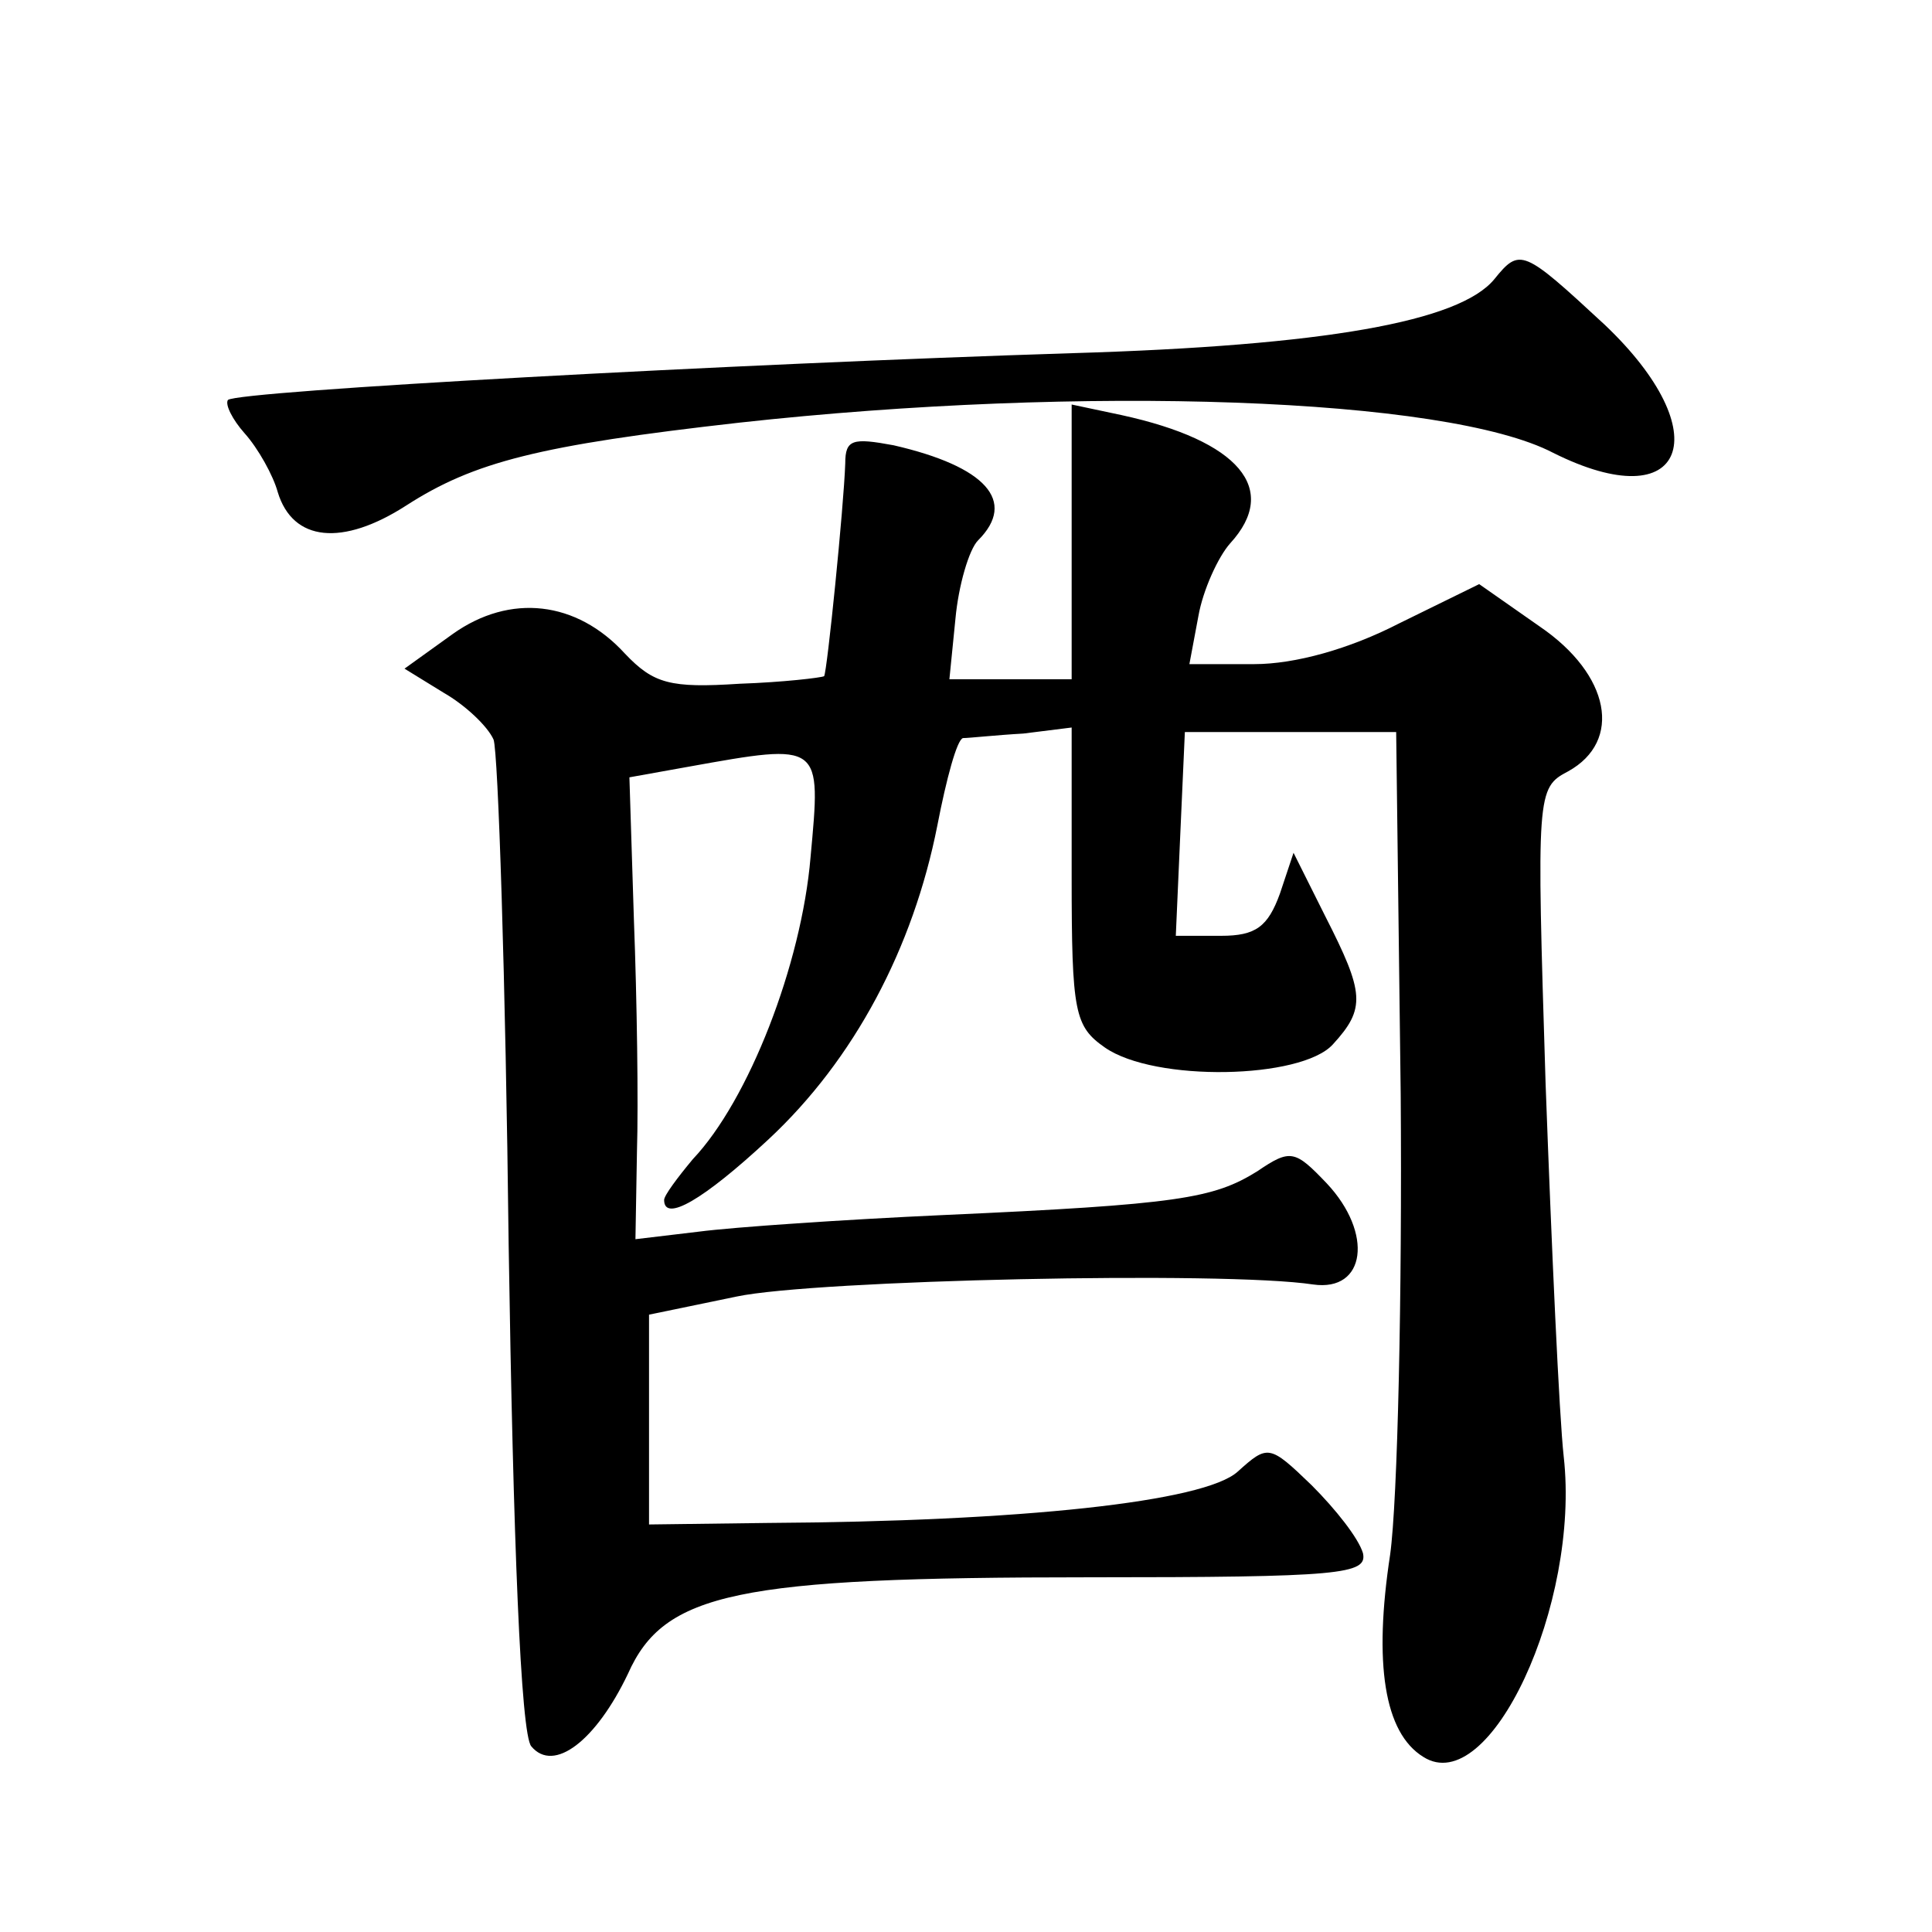<?xml version="1.0" standalone="no"?>
<!DOCTYPE svg PUBLIC "-//W3C//DTD SVG 20010904//EN"
 "http://www.w3.org/TR/2001/REC-SVG-20010904/DTD/svg10.dtd">
<svg version="1.0" xmlns="http://www.w3.org/2000/svg"
 width="128pt" height="128pt" viewBox="0 0 128 128"
 preserveAspectRatio="xMidYMid meet">
<g transform="translate(0,128) scale(0.1,-0.1)"
fill="#0" stroke="none">
<path d="M990 1095 c-23 -28 -112 -44 -280 -49 -222 -7 -553 -25 -559 -31 -2 -3
3 -13 11 -22 9 -10 19 -28 22 -39 10 -33 43 -36 85 -9 45 29 88 40 221 55 227 25
468 17 539 -20 88 -44 110 13 34 85 -54 50 -56 51 -73 30z M710 921 l0 -91 -41
0 -40 0 4 40 c2 22 9 46 15 52 26 26 5 49 -56 63 -27 5 -32 4 -32 -12 -1 -29 -12
-138 -14 -141 -2 -1 -27 -4 -56 -5 -46 -3 -57 0 -76 20 -32 35 -76 40 -114 13 l-32
-23 26 -16 c14 -8 29 -22 33 -31 3 -8 8 -159 10 -335 3 -195 8 -324 15 -332 15
-18 43 4 64 48 24 54 72 64 305 64 168 0 185 2 182 16 -3 10 -18 29 -34 45 -28
27 -29 27 -49 9 -22 -20 -143 -33 -312 -34 l-78 -1 0 69 0 70 58 12 c52 11 323
17 382 8 35 -5 40 34 9 67 -21 22 -24 23 -46 8 -29 -18 -52 -22 -208 -29 -66 -3
-139 -8 -162 -11 l-42 -5 1 58 c1 32 0 101 -2 153 l-3 95 39 7 c89 16 88 16 81
-60 -6 -71 -41 -161 -78 -200 -10 -12 -19 -24 -19 -27 0 -15 26 0 69 40 57 53 96
127 112 208 6 31 13 57 17 58 4 0 22 2 40 3 l32 4 0 -99 c0 -90 2 -99 22 -113 33
-23 130 -21 151 2 22 24 21 34 -5 85 l-21 42 -9 -27 c-8 -22 -16 -28 -39 -28 l-30
0 3 68 3 67 70 0 70 0 3 -240 c1 -132 -2 -269 -7 -305 -11 -72 -4 -118 22 -134
44 -28 104 101 93 199 -3 27 -8 138 -12 247 -6 193 -6 196 15 207 36 20 28 64 -19
96 l-40 28 -53 -26 c-33 -17 -69 -27 -96 -27 l-43 0 6 32 c3 17 13 39 21 48 33
36 6 68 -72 85 l-33 7 0 -91z"/>
</g>
</svg>
